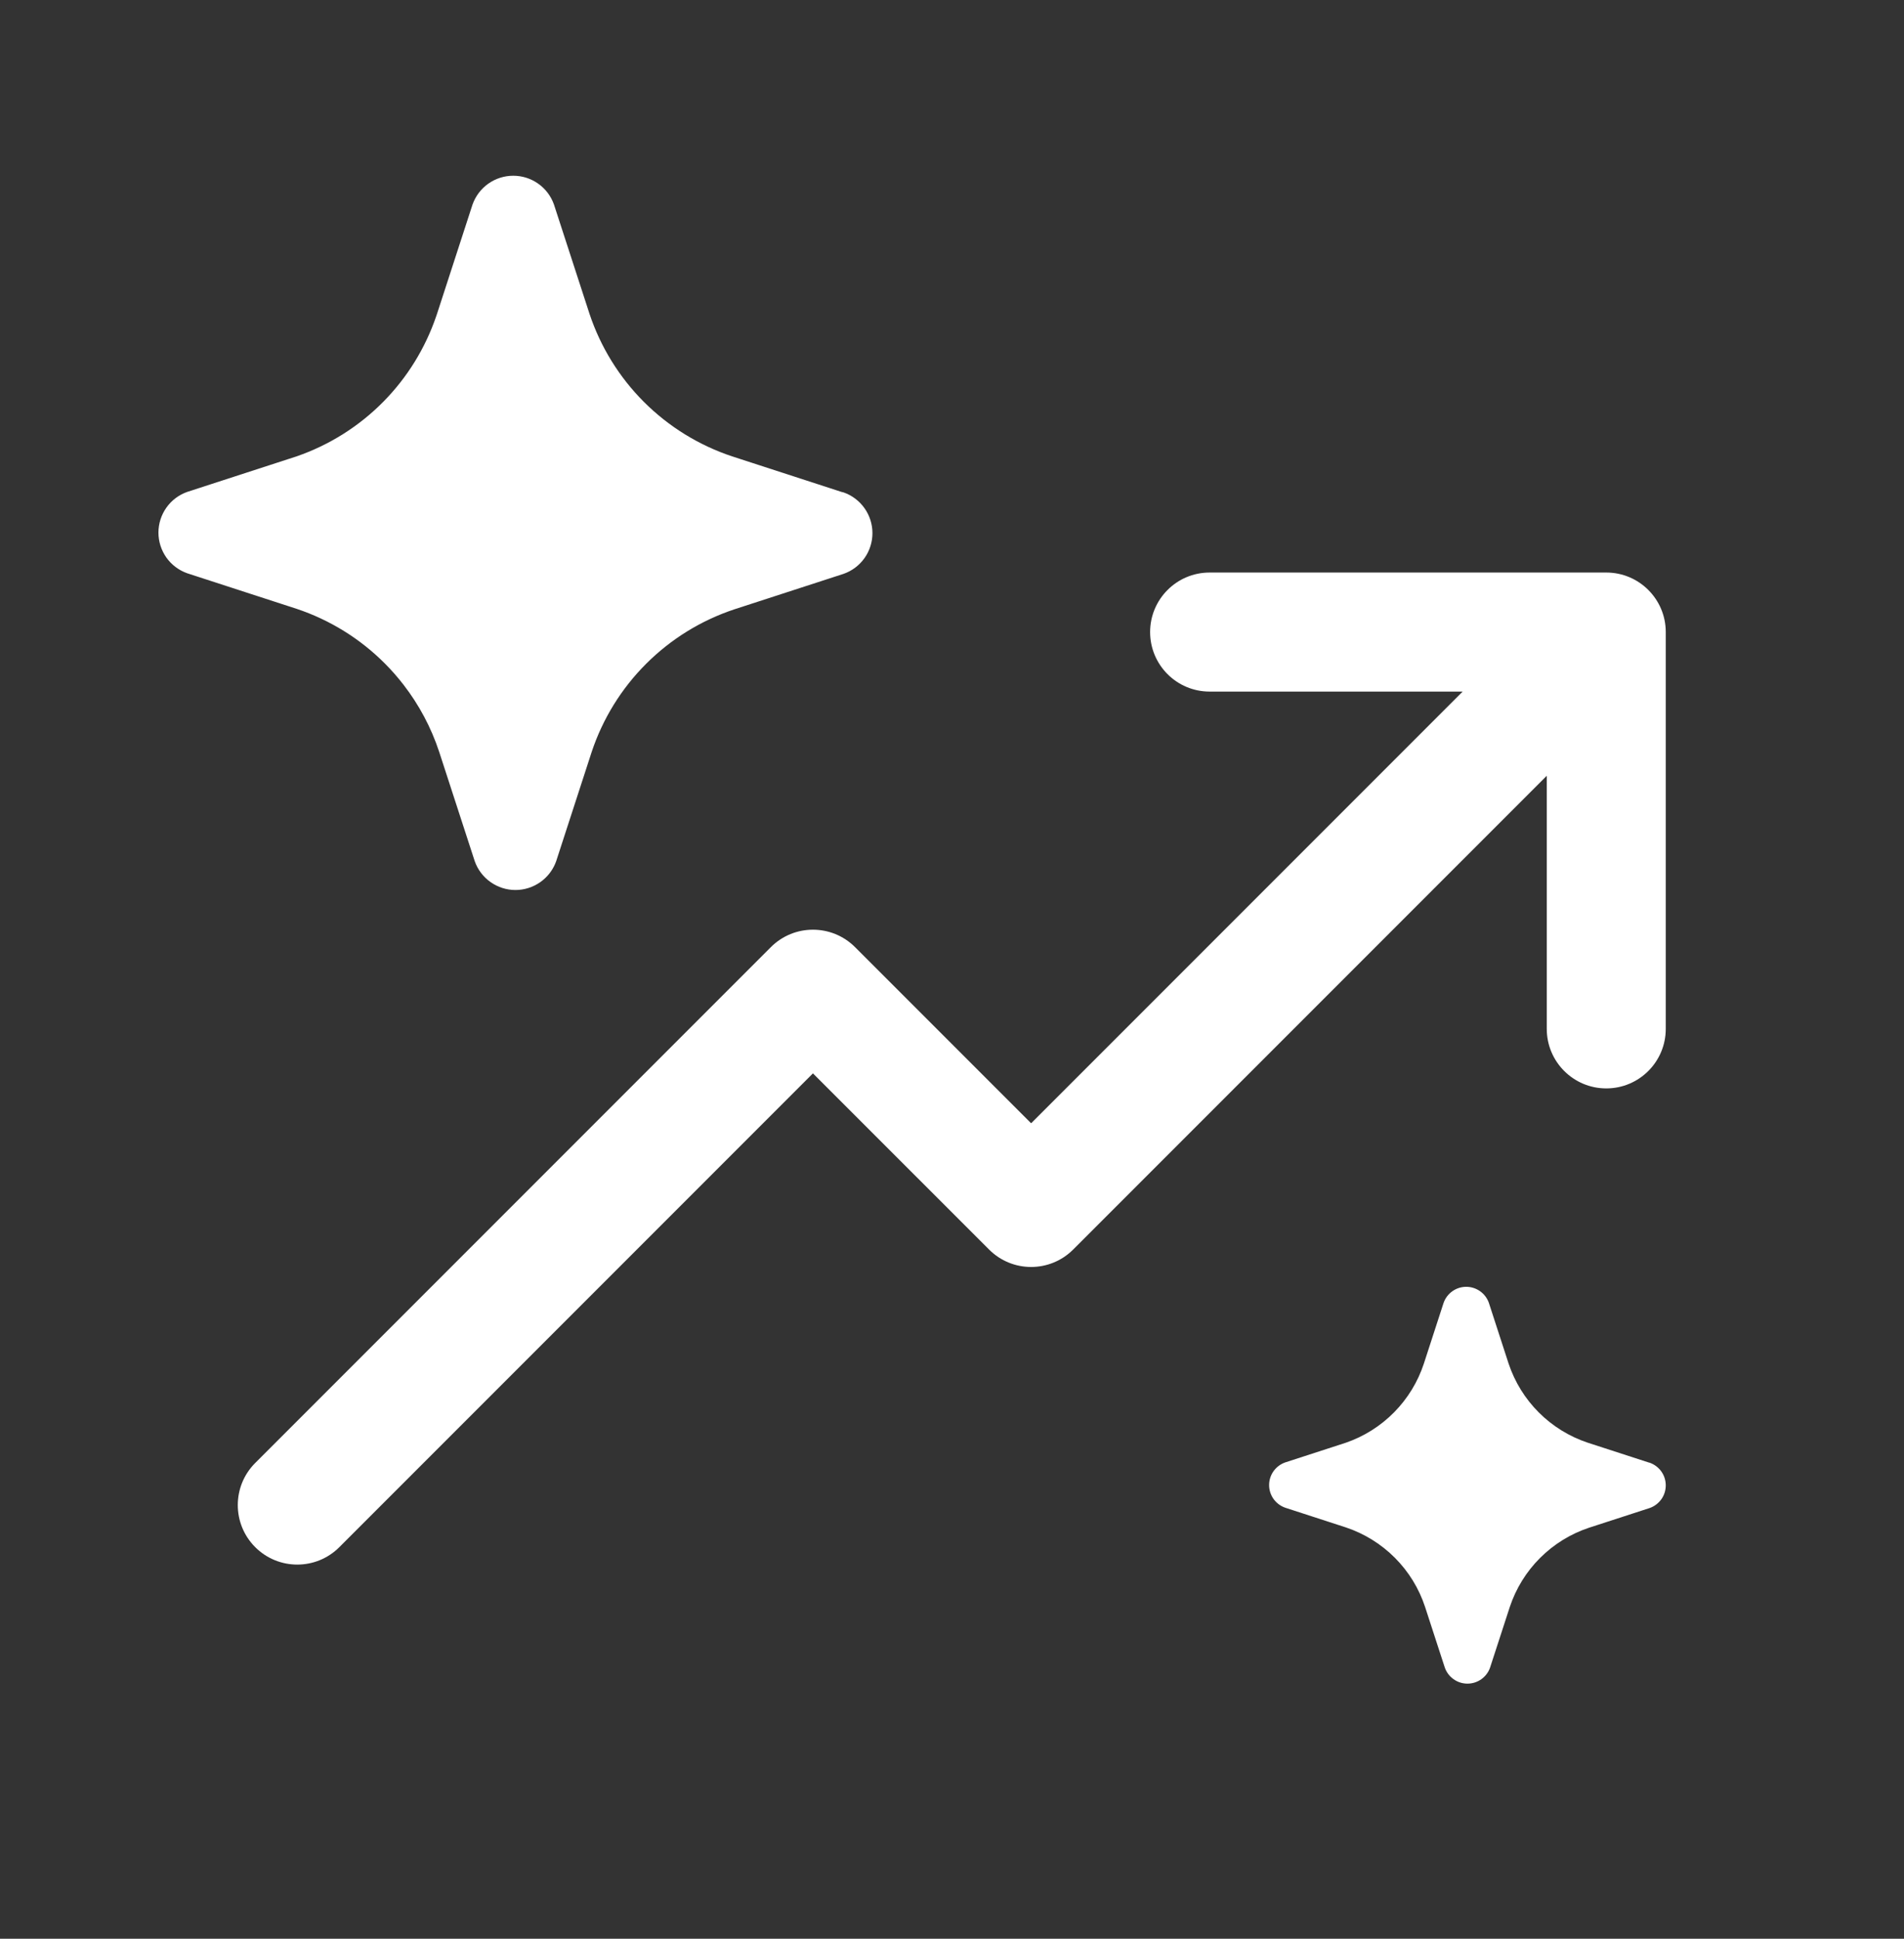 <svg width="56" height="57" viewBox="0 0 56 57" fill="none" xmlns="http://www.w3.org/2000/svg">
<rect x="0" y="0" width="56" height="57" fill="#333333" stroke="none"/>
<g id="Arrow Trending Sparkle / undefined / Glyph: undefined">
<path id="Vector" d="M11.319 19.507C11.515 19.703 11.697 19.911 11.866 20.129C12.325 20.722 12.682 21.391 12.918 22.108L13.963 25.32C14.05 25.567 14.212 25.782 14.427 25.933C14.641 26.085 14.897 26.167 15.16 26.167C15.423 26.167 15.679 26.085 15.894 25.933C16.085 25.798 16.235 25.613 16.327 25.399C16.338 25.373 16.348 25.347 16.358 25.32L17.402 22.108C17.727 21.131 18.276 20.243 19.004 19.516C19.732 18.788 20.62 18.24 21.598 17.915L24.813 16.871C25.061 16.784 25.275 16.622 25.427 16.408C25.579 16.193 25.66 15.937 25.66 15.675C25.66 15.412 25.579 15.156 25.427 14.942C25.275 14.727 25.061 14.565 24.813 14.478L24.748 14.462L21.534 13.418C20.556 13.093 19.668 12.545 18.94 11.818C18.212 11.09 17.663 10.202 17.338 9.226L16.293 6.013C16.206 5.766 16.044 5.551 15.829 5.4C15.615 5.248 15.359 5.167 15.096 5.167C14.833 5.167 14.577 5.248 14.362 5.4C14.148 5.551 13.986 5.766 13.898 6.013L12.854 9.226L12.827 9.305C12.505 10.244 11.977 11.098 11.28 11.806C10.563 12.533 9.688 13.085 8.722 13.418L5.508 14.462C5.26 14.549 5.045 14.711 4.893 14.926C4.742 15.14 4.66 15.396 4.66 15.659C4.66 15.921 4.742 16.177 4.893 16.392C5.045 16.606 5.26 16.768 5.508 16.855L8.722 17.899C9.702 18.226 10.591 18.776 11.319 19.507ZM47.243 16.833C48.21 16.833 48.993 17.617 48.993 18.583V30.25C48.993 31.216 48.21 32 47.243 32C46.277 32 45.493 31.216 45.493 30.25V22.808L31.564 36.737C30.881 37.421 29.773 37.421 29.09 36.737L23.91 31.558L9.981 45.487C9.298 46.171 8.189 46.171 7.506 45.487C6.823 44.804 6.823 43.696 7.506 43.013L22.673 27.846C23.356 27.163 24.464 27.163 25.148 27.846L30.327 33.025L43.019 20.333L35.577 20.333C34.61 20.333 33.827 19.55 33.827 18.583C33.827 17.617 34.61 16.833 35.577 16.833L47.243 16.833ZM46.701 42.417L48.487 42.997L48.523 43.006C48.66 43.055 48.779 43.145 48.864 43.264C48.948 43.383 48.993 43.525 48.993 43.671C48.993 43.817 48.948 43.959 48.864 44.078C48.779 44.197 48.66 44.287 48.523 44.336L46.737 44.916C46.194 45.096 45.7 45.401 45.296 45.805C44.891 46.209 44.587 46.702 44.406 47.245L43.825 49.03C43.777 49.167 43.687 49.286 43.568 49.37C43.449 49.455 43.306 49.5 43.16 49.5C43.014 49.5 42.872 49.455 42.753 49.37C42.633 49.286 42.544 49.167 42.495 49.03L41.914 47.245C41.735 46.701 41.431 46.206 41.026 45.8C40.621 45.394 40.127 45.088 39.584 44.907L37.798 44.327C37.66 44.278 37.541 44.188 37.456 44.069C37.372 43.95 37.327 43.808 37.327 43.662C37.327 43.516 37.372 43.374 37.456 43.255C37.541 43.136 37.66 43.046 37.798 42.997L39.584 42.417C40.12 42.232 40.606 41.926 41.004 41.522C41.403 41.118 41.702 40.627 41.879 40.089L42.459 38.304C42.508 38.166 42.598 38.047 42.717 37.963C42.836 37.879 42.978 37.833 43.124 37.833C43.27 37.833 43.413 37.879 43.532 37.963C43.651 38.047 43.741 38.166 43.79 38.304L44.37 40.089C44.551 40.631 44.855 41.124 45.26 41.528C45.664 41.932 46.158 42.237 46.701 42.417Z" fill="white"/>
</g>
</svg>
